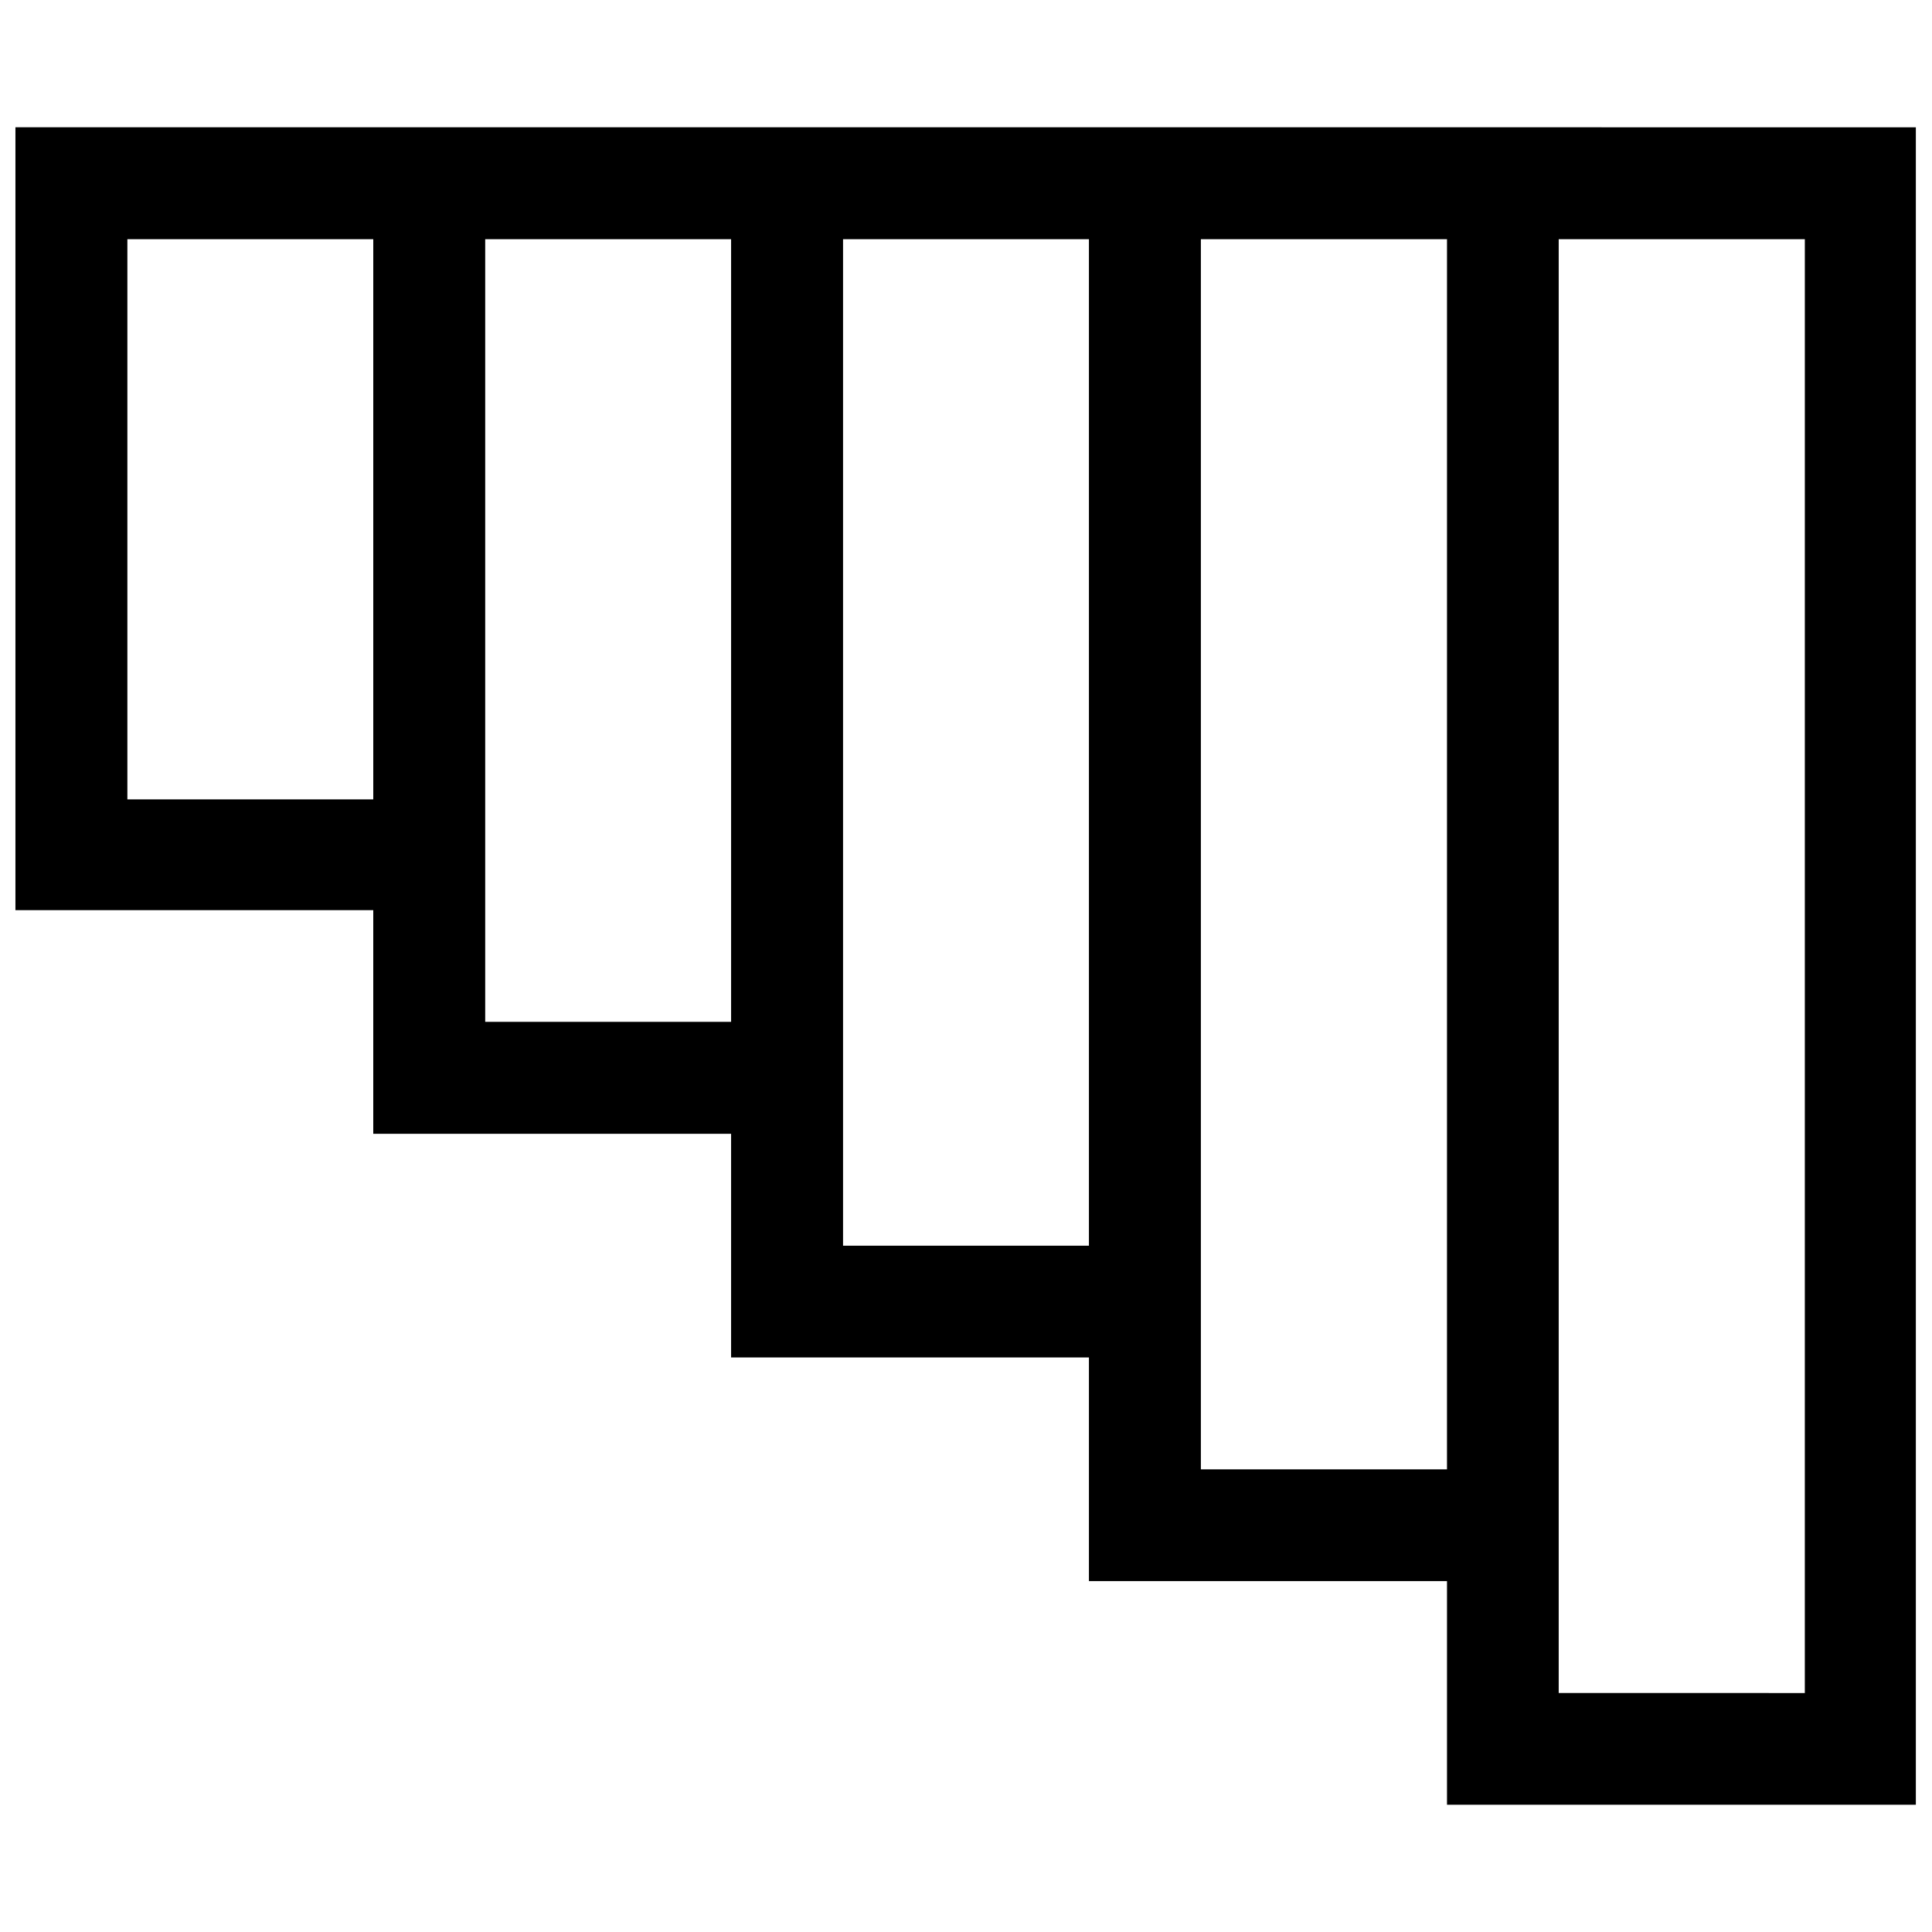 <?xml version="1.0" encoding="UTF-8"?>
<!-- Uploaded to: SVG Repo, www.svgrepo.com, Generator: SVG Repo Mixer Tools -->
<svg width="800px" height="800px" version="1.1" viewBox="144 144 512 512" xmlns="http://www.w3.org/2000/svg">
 <defs>
  <clipPath id="a">
   <path d="m148.09 177h503.81v446h-503.81z"/>
  </clipPath>
 </defs>
 <g clip-path="url(#a)">
  <path d="m557.07 177.73h-408.98v207.47h94.828v59.27h94.828v59.27h94.832v59.27l94.891-0.004v59.27h124.25v-444.54zm-314.15 178.11h-65.164v-148.45h65.164zm94.828 58.961h-65.164v-207.41h65.164zm94.828 59.328h-65.16v-266.74h65.164zm94.891 59.27h-65.223v-326.01h65.227zm94.828 59.27-65.223-0.004v-385.27h65.227z"/>
 </g>
</svg>